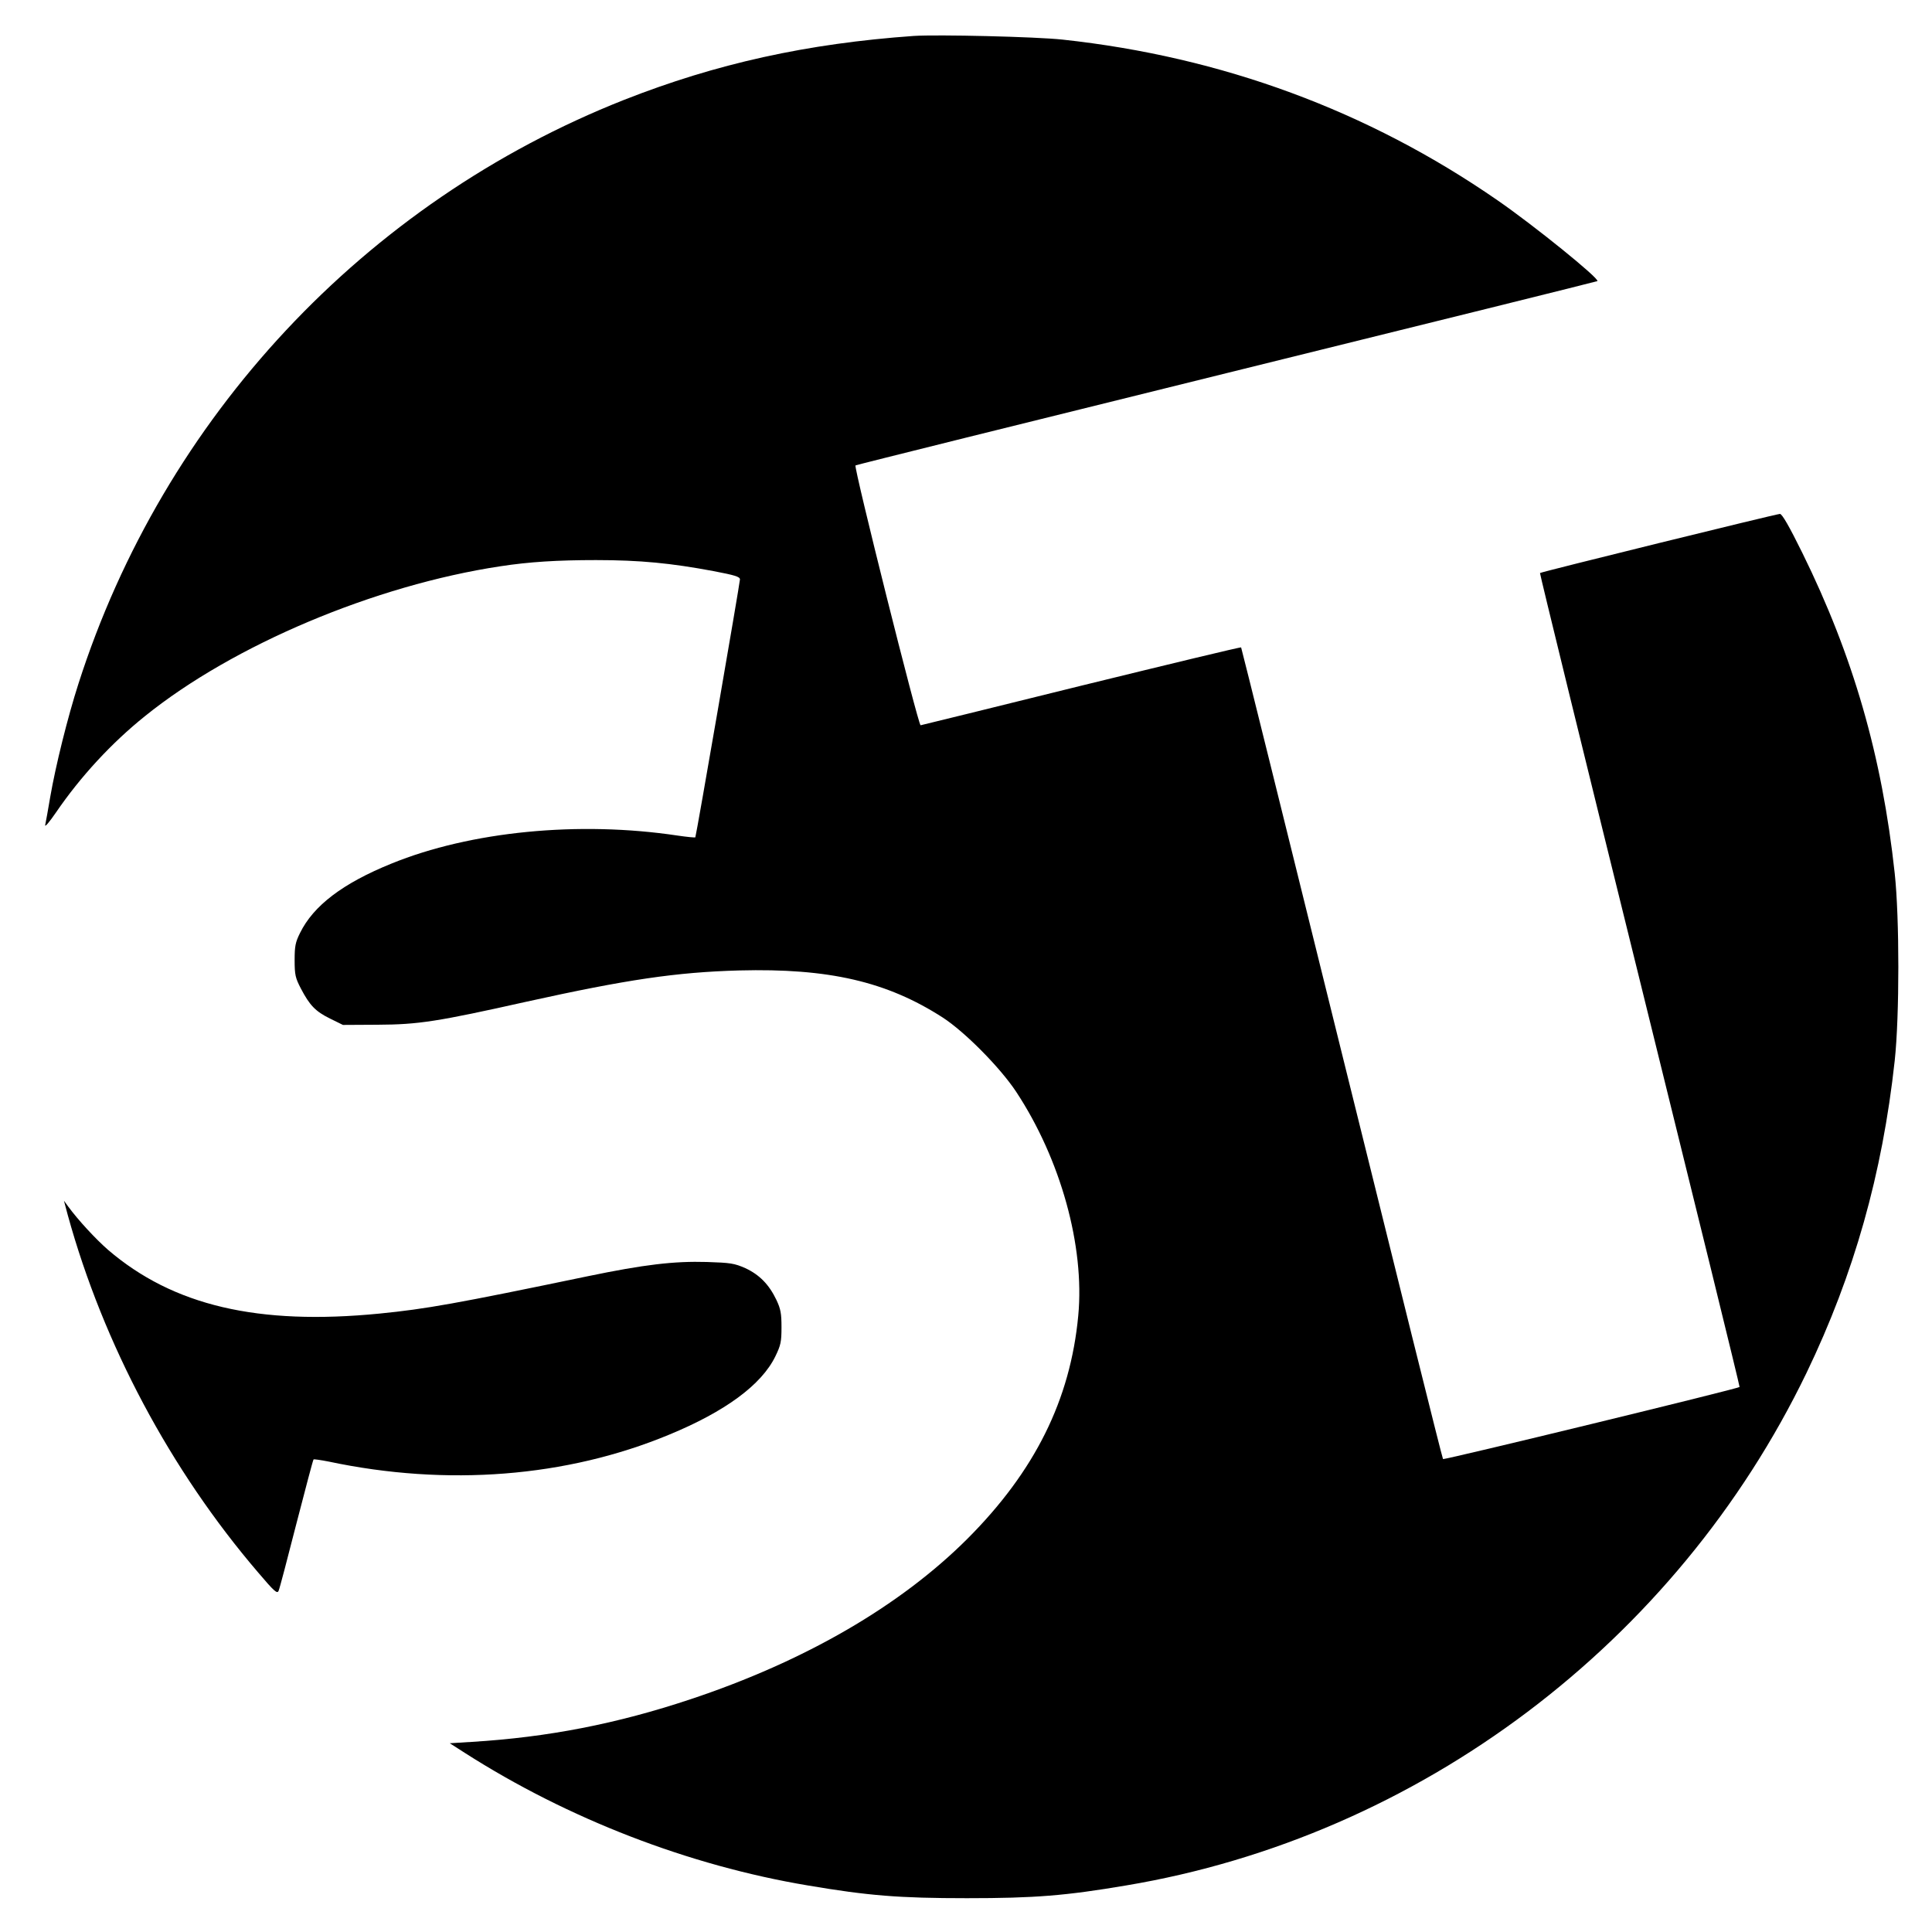 <?xml version="1.0" standalone="no"?>
<!DOCTYPE svg PUBLIC "-//W3C//DTD SVG 20010904//EN"
 "http://www.w3.org/TR/2001/REC-SVG-20010904/DTD/svg10.dtd">
<svg version="1.0" xmlns="http://www.w3.org/2000/svg"
 width="1000pt" height="1000pt" viewBox="0 0 1000 1000"
 preserveAspectRatio="xMidYMid meet">
<g transform="translate(0,1000) scale(0.1,-0.1)"
fill="#000000" stroke="none">
<path d="M4730 9814 c-552 -39 -1023 -143 -1500 -331 -1342 -530 -2383 -1644
-2824 -3022 -56 -174 -118 -424 -146 -586 -11 -66 -23 -131 -26 -145 -3 -14
21 14 56 65 127 186 288 360 460 498 457 369 1191 678 1840 776 149 23 297 32
495 32 229 0 389 -16 608 -57 110 -21 137 -29 137 -43 -1 -23 -227 -1331 -231
-1335 -2 -2 -43 2 -91 9 -512 77 -1073 22 -1482 -145 -252 -102 -404 -218
-473 -359 -24 -48 -28 -68 -28 -141 0 -76 4 -92 32 -146 46 -88 76 -119 151
-156 l67 -33 180 1 c211 1 308 16 769 119 520 115 777 153 1102 162 463 12
764 -57 1054 -244 114 -74 296 -258 379 -383 231 -350 356 -801 322 -1160 -41
-436 -225 -806 -575 -1156 -347 -346 -839 -632 -1431 -829 -381 -127 -738
-197 -1134 -221 l-113 -7 78 -50 c535 -342 1160 -583 1775 -686 313 -53 472
-66 824 -66 352 0 511 13 824 66 1517 254 2847 1256 3522 2654 245 509 392
1028 456 1615 25 231 25 739 0 970 -66 608 -215 1124 -478 1658 -68 138 -105
202 -116 202 -18 0 -1236 -300 -1242 -306 -2 -2 230 -950 516 -2106 286 -1157
519 -2105 517 -2107 -8 -9 -1530 -379 -1535 -373 -4 4 -239 950 -524 2102
-285 1152 -519 2097 -521 2099 -2 3 -374 -87 -827 -198 -452 -112 -826 -204
-832 -205 -12 -1 -347 1336 -337 1345 4 3 869 218 1922 478 1053 260 1916 474
1918 476 13 12 -332 291 -518 419 -669 463 -1426 742 -2250 831 -138 15 -647
27 -770 19z"/>
<path d="M351 3710 c184 -667 531 -1319 985 -1849 84 -99 99 -112 106 -95 5
10 46 167 92 347 47 181 86 331 89 333 2 2 37 -3 78 -11 613 -130 1232 -81
1762 139 291 120 478 258 550 405 28 58 32 75 32 151 0 71 -4 94 -26 141 -38
80 -88 131 -161 165 -57 25 -76 28 -199 32 -170 5 -324 -13 -618 -74 -683
-142 -835 -169 -1076 -193 -630 -62 -1069 41 -1406 330 -63 55 -154 153 -206
224 l-22 30 20 -75z"/>
</g>
</svg>
